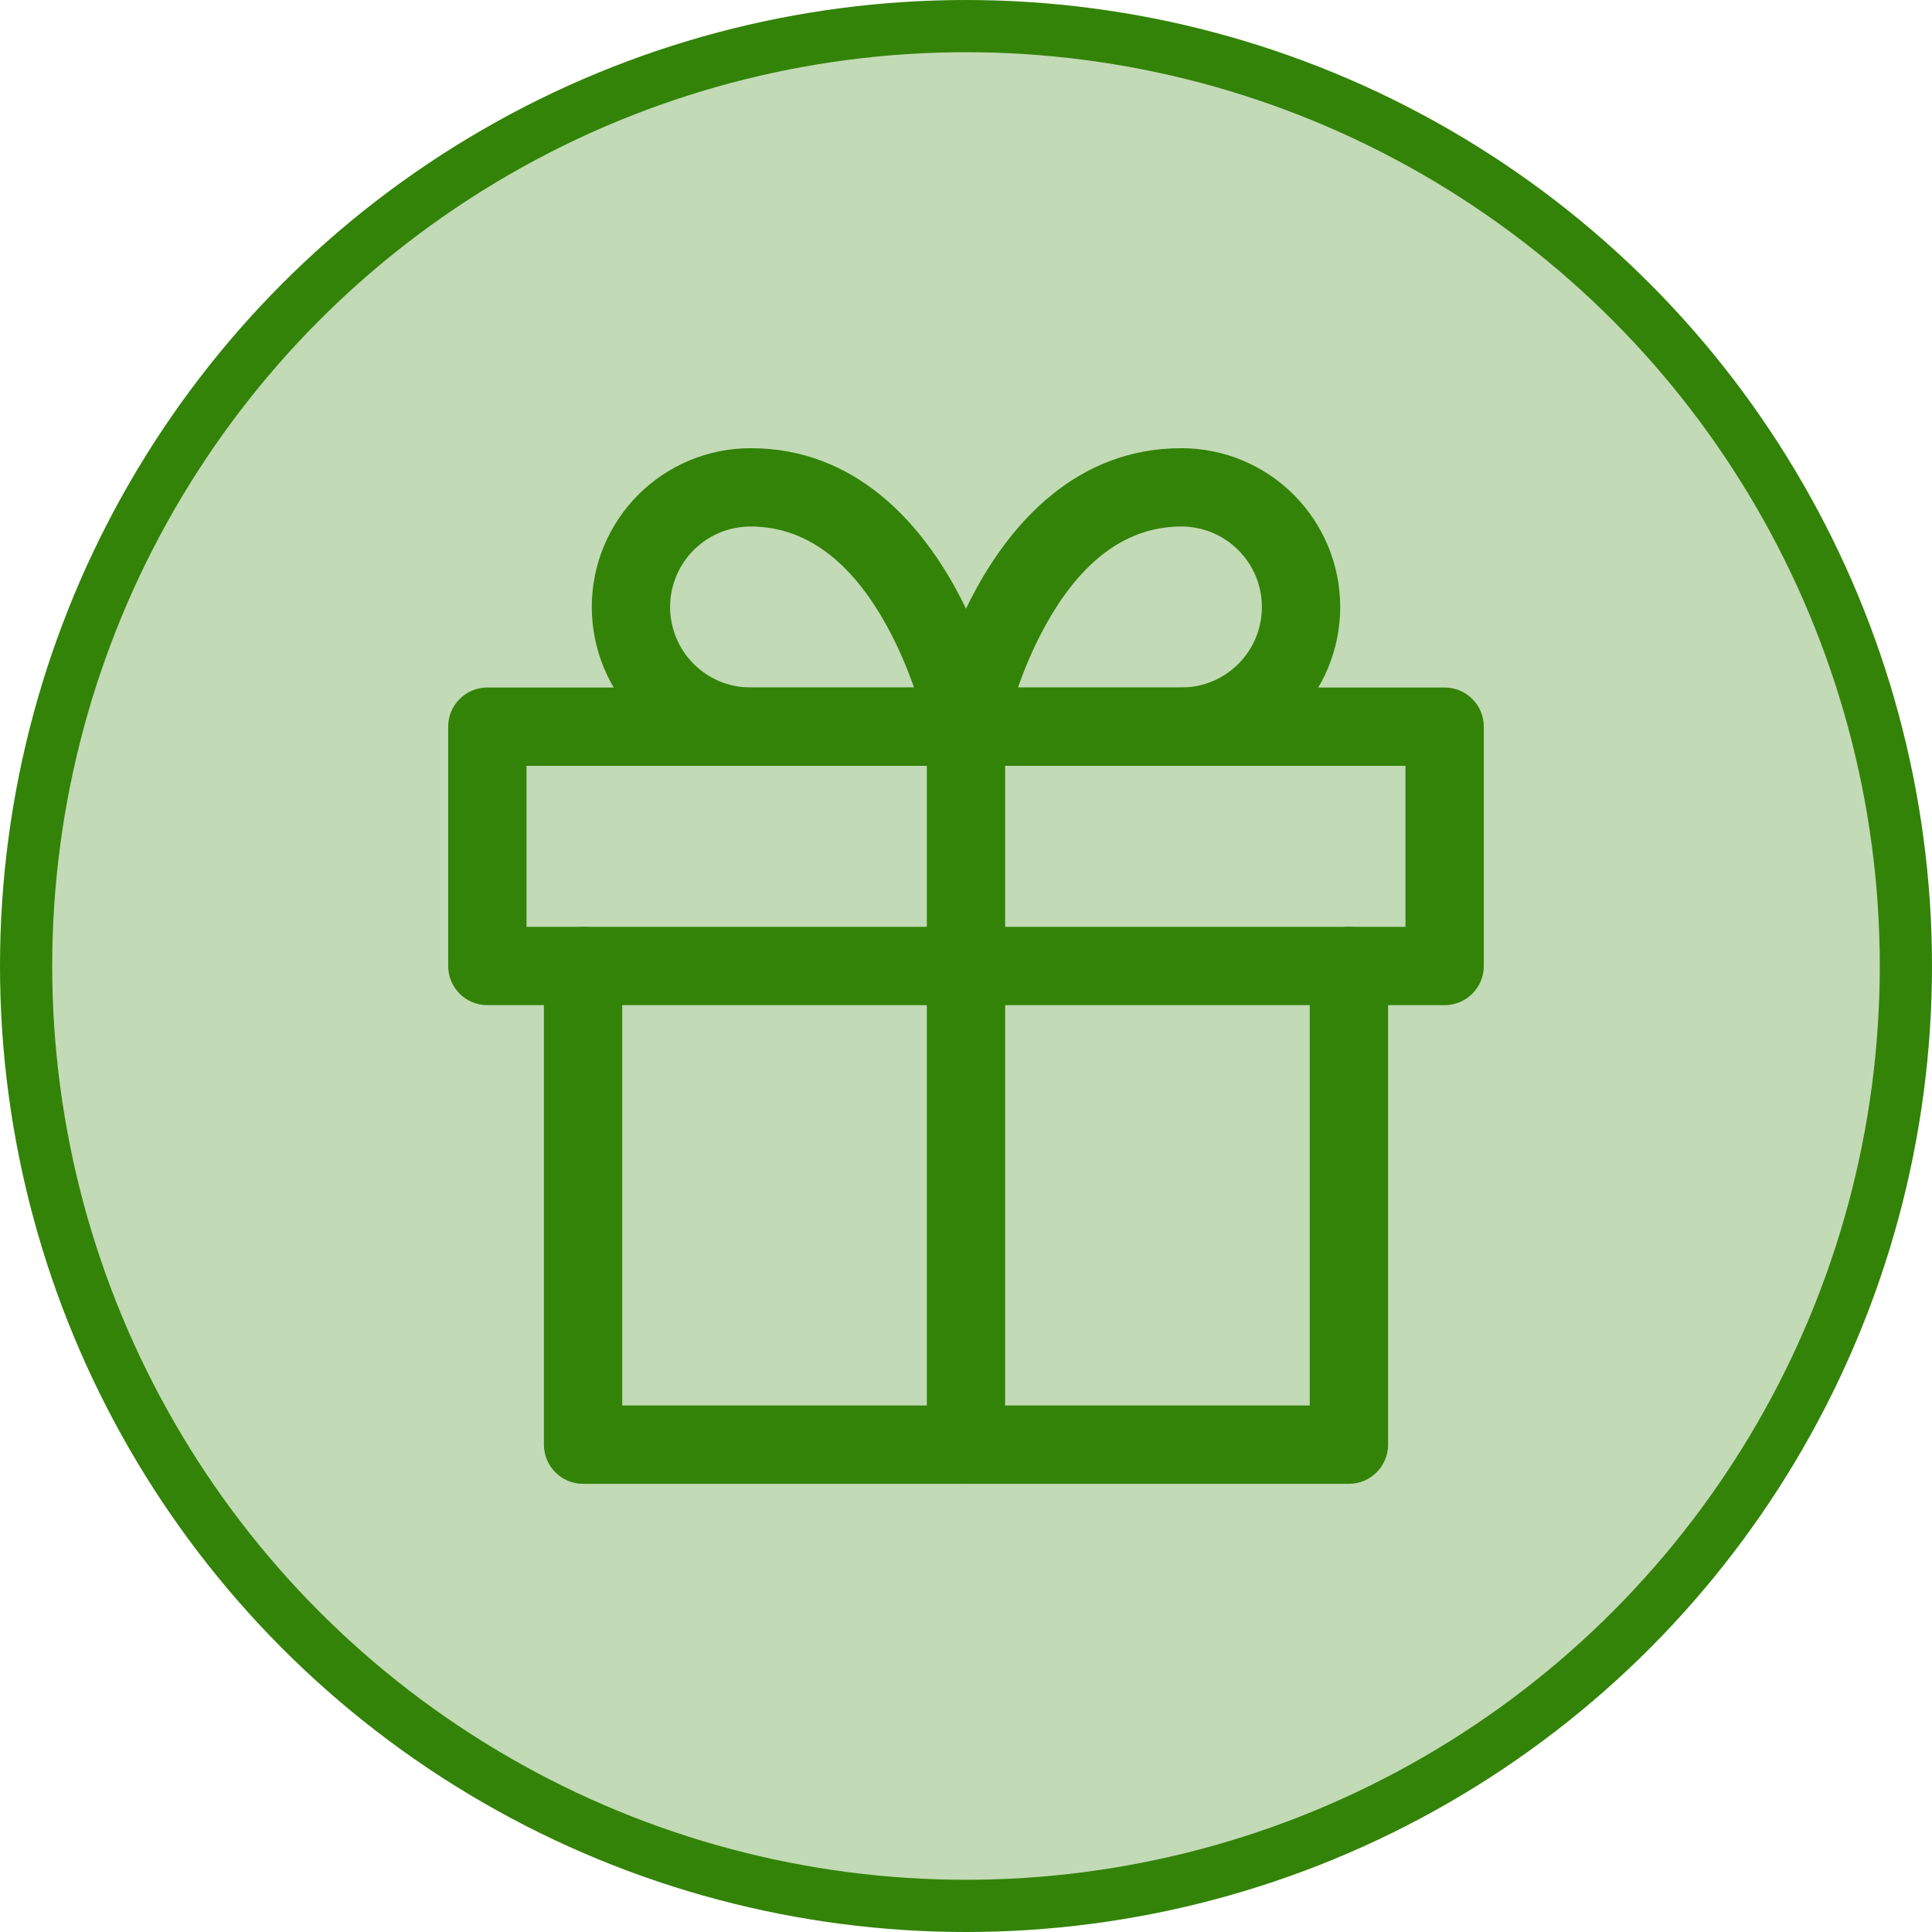 <?xml version="1.0" encoding="UTF-8"?> <svg xmlns="http://www.w3.org/2000/svg" width="111" height="111" viewBox="0 0 111 111" fill="none"> <circle cx="55.5" cy="55.5" r="54" fill="#338309" fill-opacity="0.3" stroke="#338309" stroke-width="3"></circle> <path fill-rule="evenodd" clip-rule="evenodd" d="M33.5 53.25C34.743 53.25 35.75 54.257 35.75 55.5V80.75H75.25V55.5C75.25 54.257 76.257 53.25 77.5 53.25C78.743 53.25 79.75 54.257 79.75 55.5V83C79.75 84.243 78.743 85.25 77.5 85.25H33.5C32.257 85.25 31.25 84.243 31.25 83V55.5C31.25 54.257 32.257 53.25 33.5 53.25Z" fill="#338309"></path> <path fill-rule="evenodd" clip-rule="evenodd" d="M25.75 41.75C25.75 40.507 26.757 39.5 28 39.5H83C84.242 39.5 85.25 40.507 85.25 41.75V55.5C85.25 56.743 84.242 57.75 83 57.75H28C26.757 57.75 25.75 56.743 25.75 55.5V41.75ZM30.25 44V53.25H80.75V44H30.25Z" fill="#338309"></path> <path fill-rule="evenodd" clip-rule="evenodd" d="M55.5 39.5C56.743 39.5 57.75 40.507 57.75 41.75V83C57.75 84.243 56.743 85.25 55.5 85.25C54.257 85.25 53.25 84.243 53.25 83V41.75C53.25 40.507 54.257 39.5 55.5 39.5Z" fill="#338309"></path> <path fill-rule="evenodd" clip-rule="evenodd" d="M43.125 30.25C41.898 30.25 40.722 30.737 39.855 31.605C38.987 32.472 38.5 33.648 38.5 34.875C38.5 36.102 38.987 37.278 39.855 38.145C40.722 39.013 41.898 39.5 43.125 39.5H52.514C52.142 38.439 51.629 37.193 50.95 35.959C49.191 32.761 46.686 30.25 43.125 30.25ZM55.5 41.75C57.706 41.309 57.706 41.308 57.706 41.307L57.706 41.305L57.705 41.3L57.702 41.287L57.693 41.245C57.686 41.211 57.676 41.164 57.663 41.105C57.636 40.987 57.598 40.821 57.546 40.613C57.442 40.199 57.285 39.617 57.065 38.922C56.628 37.541 55.931 35.676 54.893 33.791C52.871 30.114 49.189 25.75 43.125 25.75C40.705 25.75 38.384 26.711 36.673 28.423C34.961 30.134 34 32.455 34 34.875C34 37.295 34.961 39.616 36.673 41.327C38.384 43.039 40.705 44 43.125 44H55.5C56.174 44 56.813 43.698 57.24 43.176C57.667 42.655 57.839 41.97 57.706 41.309L55.5 41.75Z" fill="#338309"></path> <path fill-rule="evenodd" clip-rule="evenodd" d="M56.107 33.791C58.129 30.114 61.811 25.75 67.875 25.75C70.295 25.75 72.616 26.711 74.327 28.422C76.039 30.134 77 32.455 77 34.875C77 37.295 76.039 39.616 74.327 41.327C72.616 43.038 70.295 44 67.875 44H55.5C54.826 44 54.187 43.698 53.76 43.176C53.333 42.655 53.161 41.97 53.294 41.309L55.5 41.75C53.294 41.309 53.294 41.308 53.294 41.307L53.294 41.305L53.295 41.3L53.298 41.287L53.307 41.245C53.314 41.211 53.324 41.164 53.337 41.105C53.364 40.987 53.402 40.821 53.454 40.613C53.558 40.199 53.715 39.617 53.935 38.922C54.372 37.541 55.069 35.676 56.107 33.791ZM58.486 39.5H67.875C69.101 39.5 70.278 39.013 71.145 38.145C72.013 37.278 72.5 36.102 72.5 34.875C72.5 33.648 72.013 32.472 71.145 31.605C70.278 30.737 69.101 30.25 67.875 30.25C64.314 30.25 61.809 32.761 60.05 35.959C59.371 37.193 58.858 38.439 58.486 39.5Z" fill="#338309"></path> </svg> 